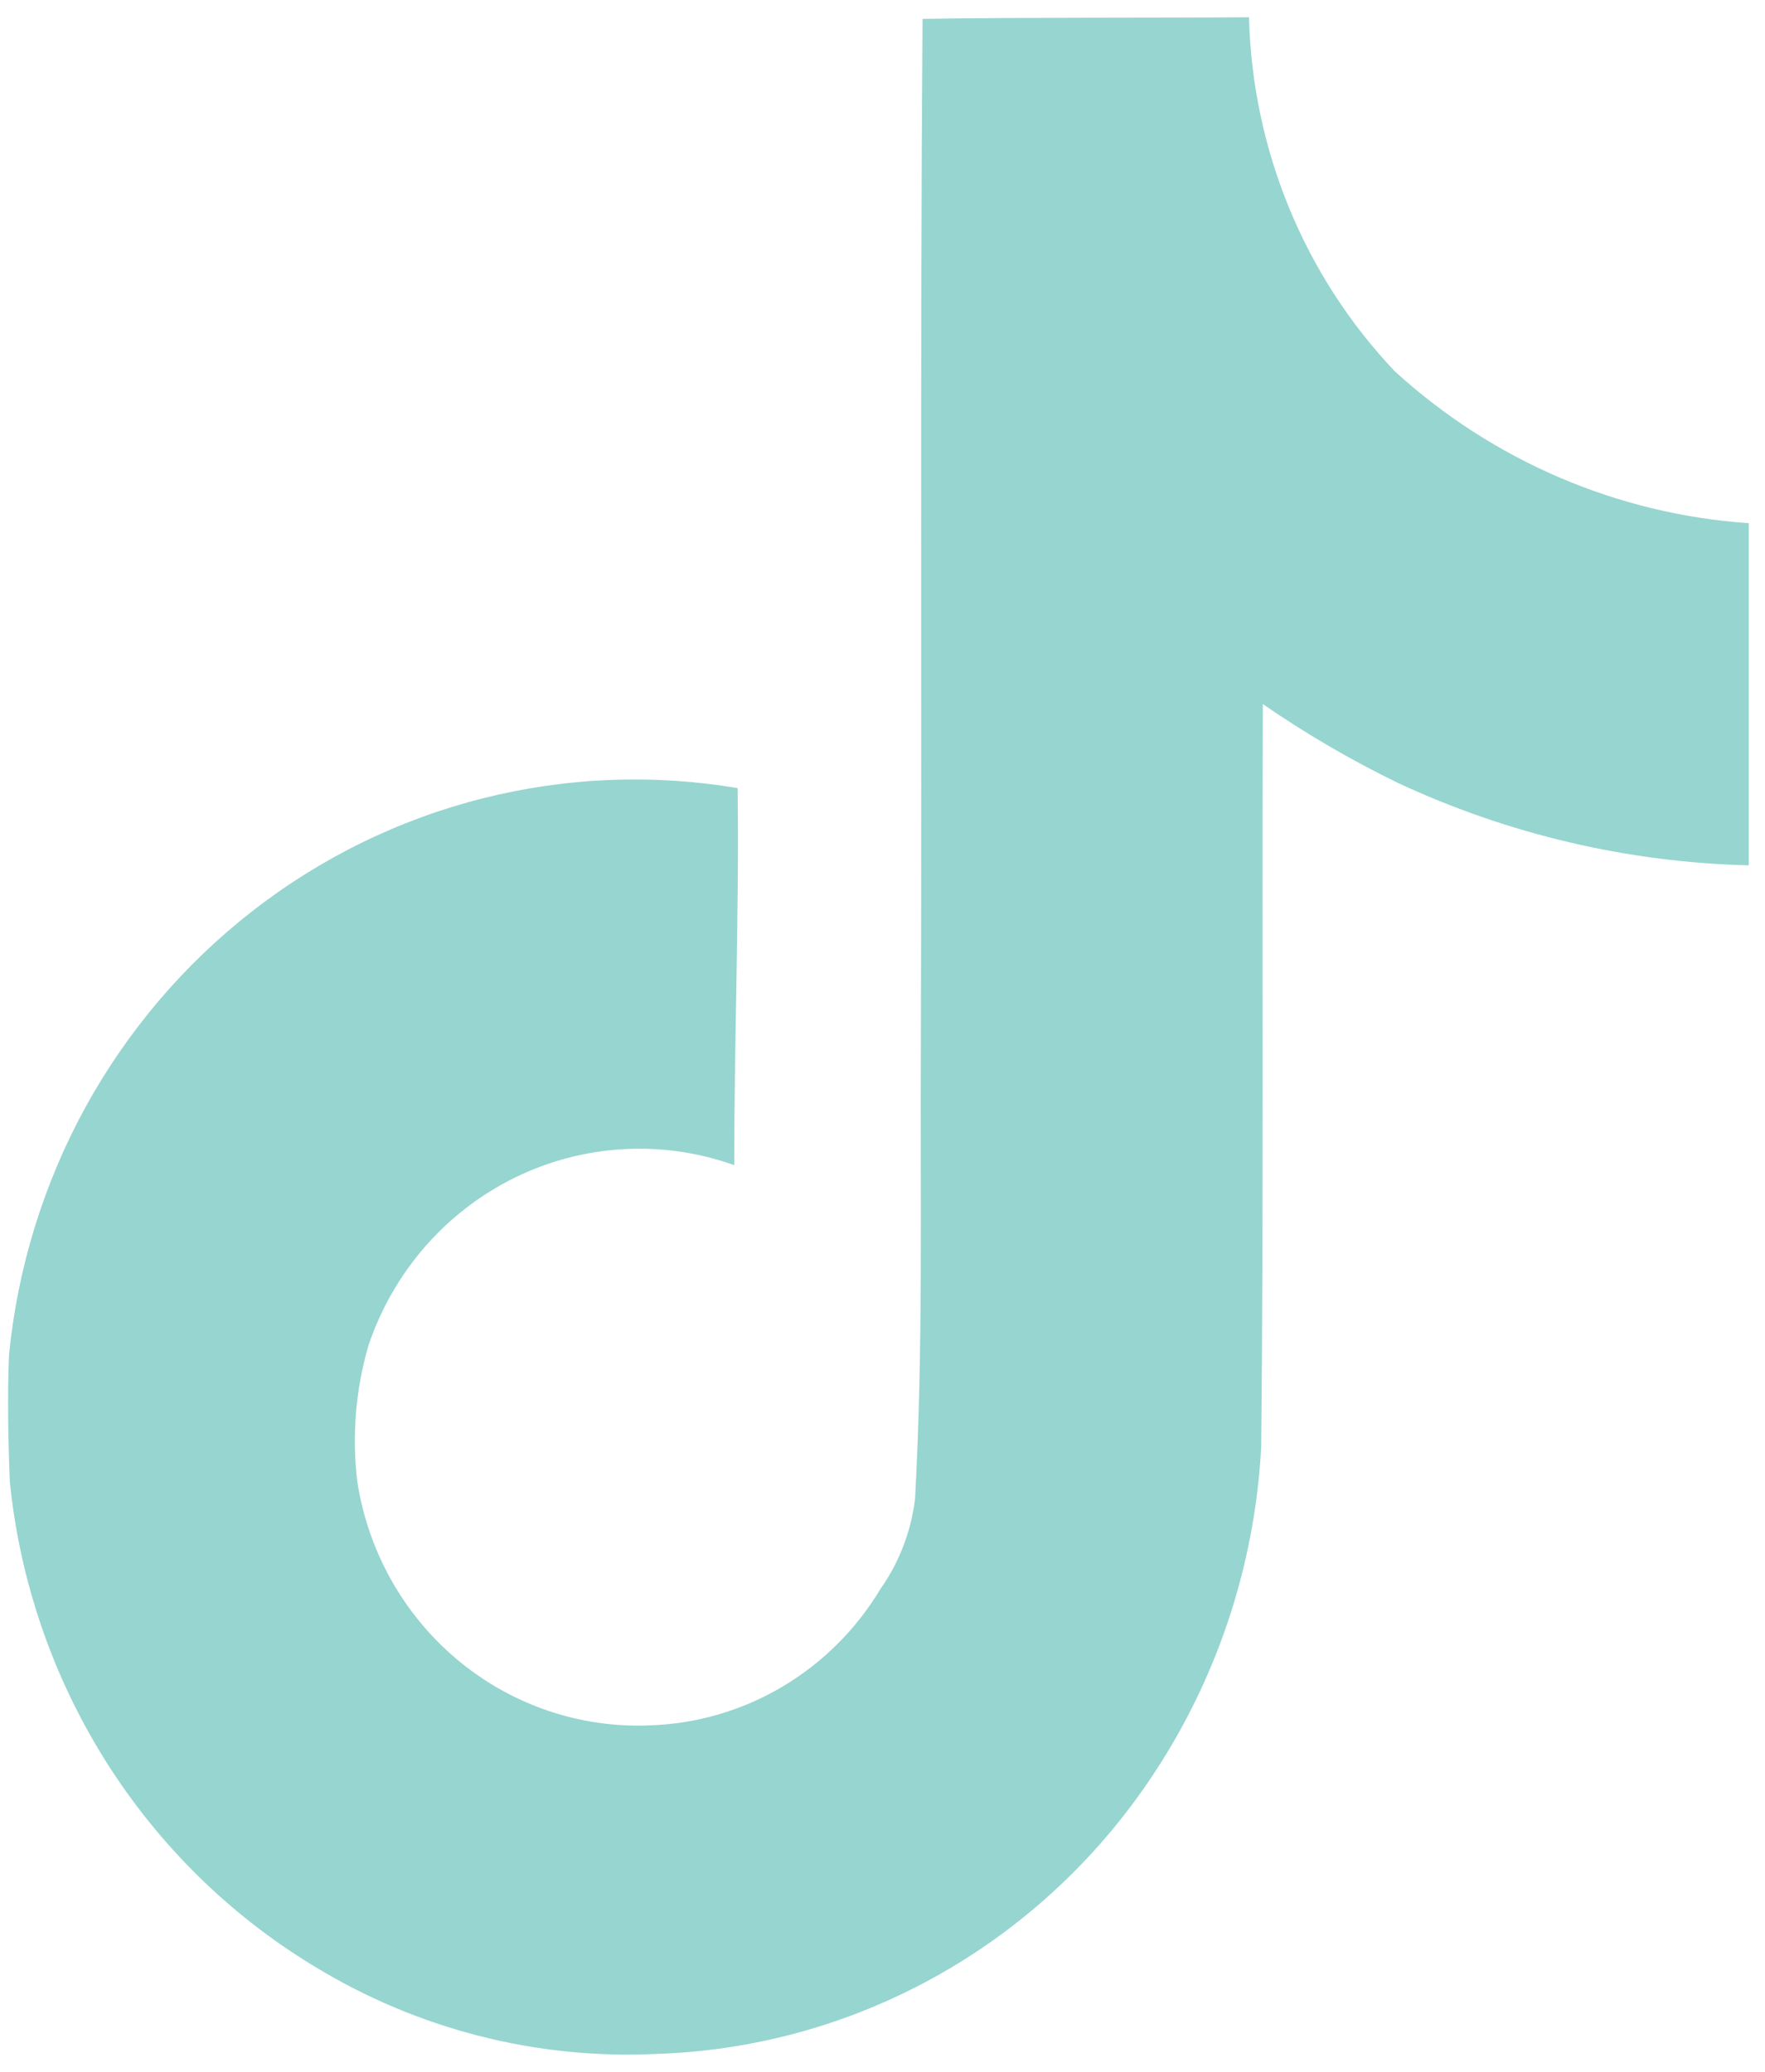 <svg width="23" height="27" viewBox="0 0 23 27" fill="none" xmlns="http://www.w3.org/2000/svg">
<path d="M12.022 0.246C13.448 0.225 14.863 0.235 16.276 0.225C16.319 1.95 16.997 3.596 18.175 4.838C19.452 6.004 21.076 6.701 22.788 6.818V11.277C21.209 11.238 19.655 10.873 18.219 10.204C17.607 9.907 17.018 9.563 16.456 9.175C16.446 12.406 16.467 15.636 16.435 18.856C16.352 20.42 15.844 21.929 14.967 23.216C14.244 24.279 13.286 25.154 12.169 25.771C11.052 26.388 9.808 26.729 8.538 26.767C6.98 26.839 5.436 26.442 4.099 25.627C2.998 24.962 2.066 24.045 1.376 22.948C0.687 21.851 0.259 20.605 0.128 19.31C0.106 18.757 0.096 18.203 0.117 17.662C0.228 16.527 0.567 15.428 1.112 14.432C1.658 13.437 2.399 12.566 3.289 11.873C4.179 11.18 5.199 10.68 6.287 10.405C7.375 10.13 8.506 10.084 9.612 10.271C9.633 11.909 9.568 13.546 9.568 15.184C9.104 15.018 8.612 14.947 8.121 14.976C7.63 15.004 7.149 15.13 6.706 15.348C6.263 15.566 5.867 15.871 5.54 16.245C5.214 16.619 4.963 17.056 4.803 17.529C4.634 18.106 4.584 18.712 4.656 19.309C4.797 20.221 5.263 21.048 5.965 21.634C6.667 22.219 7.556 22.522 8.463 22.485C9.071 22.466 9.666 22.294 10.192 21.983C10.718 21.671 11.16 21.232 11.476 20.703C11.719 20.358 11.872 19.957 11.924 19.536C12.033 17.555 11.989 15.587 12 13.606C12.014 9.142 11.989 4.69 12.022 0.246Z" fill="#96D5D0"/>
</svg>
